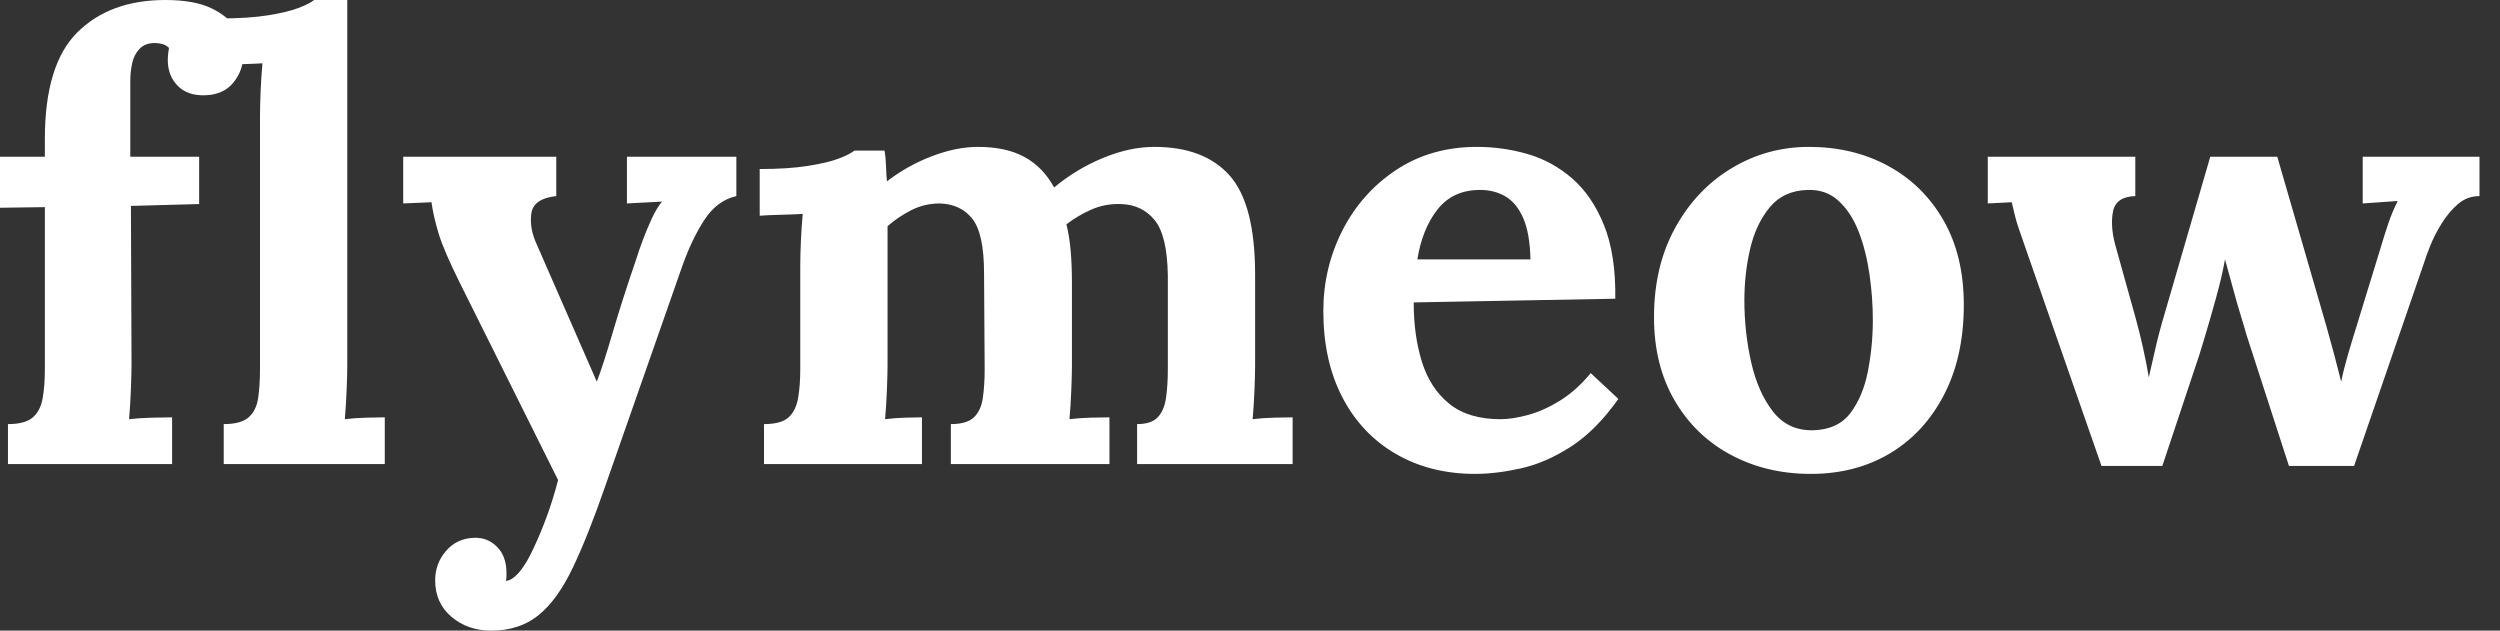 <svg baseProfile="full" height="28" version="1.1" viewBox="0 0 111 28" width="111" xmlns="http://www.w3.org/2000/svg" xmlns:ev="http://www.w3.org/2001/xml-events" xmlns:xlink="http://www.w3.org/1999/xlink"><rect x="0" y="0" width="111" height="28" fill="#333333" stroke="none"/><defs /><g><path d="M2.811 6.168Q2.811 2.865 4.257 1.433Q5.704 0.0 8.16 0.0Q9.442 0.0 10.207 0.368Q10.971 0.737 11.298 1.283Q11.626 1.828 11.626 2.402Q11.626 3.111 11.189 3.657Q10.752 4.203 9.934 4.23Q9.142 4.257 8.706 3.807Q8.269 3.357 8.269 2.674Q8.269 2.538 8.283 2.402Q8.296 2.265 8.324 2.129Q8.187 1.992 8.01 1.951Q7.832 1.91 7.696 1.91Q7.259 1.91 7.014 2.17Q6.768 2.429 6.686 2.811Q6.604 3.193 6.604 3.602V6.959H9.661V9.06L6.632 9.142L6.659 16.156Q6.659 16.538 6.632 17.261Q6.604 17.984 6.55 18.612Q7.014 18.558 7.6 18.544Q8.187 18.53 8.46 18.53V20.604H1.173V18.83Q1.938 18.83 2.279 18.53Q2.62 18.23 2.715 17.671Q2.811 17.111 2.811 16.402V9.197L0.819 9.224V6.959H2.811Z M10.752 18.83Q11.517 18.83 11.858 18.53Q12.199 18.23 12.281 17.671Q12.363 17.111 12.363 16.402V5.185Q12.363 4.694 12.39 4.053Q12.417 3.411 12.472 2.811Q12.035 2.838 11.448 2.852Q10.862 2.865 10.561 2.893V0.819Q11.844 0.819 12.704 0.682Q13.563 0.546 14.068 0.355Q14.573 0.164 14.764 0.0H16.238V16.211Q16.238 16.593 16.211 17.288Q16.183 17.984 16.129 18.612Q16.593 18.558 17.111 18.544Q17.63 18.53 17.903 18.53V20.604H10.752Z M22.624 28.0Q21.587 28.0 20.864 27.386Q20.14 26.772 20.14 25.762Q20.14 25.025 20.618 24.466Q21.096 23.906 21.86 23.879Q22.46 23.852 22.883 24.275Q23.306 24.698 23.306 25.435Q23.306 25.517 23.306 25.598Q23.306 25.68 23.279 25.789Q23.333 25.789 23.415 25.762Q23.661 25.68 23.947 25.312Q24.234 24.943 24.507 24.343Q24.807 23.715 25.094 22.938Q25.38 22.16 25.598 21.314L21.287 12.663Q20.522 11.135 20.29 10.357Q20.058 9.579 19.977 8.979L18.721 9.033V6.959H25.517V8.706Q24.507 8.815 24.411 9.47Q24.316 10.125 24.643 10.834L27.318 16.947Q27.591 16.238 28.027 14.75Q28.464 13.263 29.064 11.517Q29.173 11.162 29.351 10.684Q29.528 10.207 29.747 9.729Q29.965 9.251 30.211 8.951L28.655 9.033V6.959H33.513V8.706Q32.667 8.897 32.107 9.743Q31.548 10.589 31.111 11.817L27.7 21.559Q26.936 23.77 26.253 25.203Q25.571 26.635 24.725 27.318Q23.879 28.0 22.624 28.0Z M34.741 20.604V18.83Q35.505 18.83 35.832 18.53Q36.16 18.23 36.255 17.671Q36.351 17.111 36.351 16.402V11.817Q36.351 11.326 36.378 10.712Q36.405 10.097 36.46 9.497Q36.023 9.524 35.437 9.538Q34.85 9.552 34.55 9.579V7.505Q35.805 7.505 36.678 7.368Q37.552 7.232 38.057 7.041Q38.561 6.85 38.752 6.686H40.09Q40.144 6.959 40.158 7.368Q40.172 7.778 40.199 8.051Q41.127 7.341 42.205 6.932Q43.283 6.522 44.238 6.522Q45.493 6.522 46.312 6.973Q47.131 7.423 47.622 8.324Q48.604 7.505 49.791 7.014Q50.979 6.522 52.07 6.522Q54.281 6.522 55.413 7.791Q56.546 9.06 56.546 12.199V16.211Q56.546 16.593 56.519 17.288Q56.491 17.984 56.437 18.612Q56.873 18.558 57.405 18.544Q57.938 18.53 58.211 18.53V20.604H51.306V18.83Q51.934 18.83 52.22 18.53Q52.507 18.23 52.589 17.671Q52.671 17.111 52.671 16.402V12.226Q52.643 10.452 52.084 9.77Q51.524 9.088 50.596 9.06Q49.887 9.033 49.273 9.306Q48.659 9.579 48.168 9.961Q48.304 10.507 48.359 11.162Q48.413 11.817 48.413 12.554Q48.413 13.481 48.413 14.382Q48.413 15.283 48.413 16.211Q48.413 16.593 48.386 17.288Q48.359 17.984 48.304 18.612Q48.741 18.558 49.259 18.544Q49.778 18.53 50.078 18.53V20.604H43.037V18.83Q43.747 18.83 44.06 18.53Q44.374 18.23 44.456 17.671Q44.538 17.111 44.538 16.402L44.511 12.144Q44.511 10.37 43.992 9.715Q43.474 9.06 42.546 9.033Q41.864 9.033 41.277 9.333Q40.69 9.634 40.226 10.043Q40.226 10.398 40.226 10.725Q40.226 11.053 40.226 11.407V16.211Q40.226 16.593 40.199 17.288Q40.172 17.984 40.117 18.612Q40.554 18.558 41.018 18.544Q41.481 18.53 41.754 18.53V20.604Z M66.316 21.041Q64.324 21.041 62.795 20.154Q61.267 19.267 60.421 17.643Q59.575 16.019 59.575 13.809Q59.575 11.899 60.421 10.234Q61.267 8.569 62.809 7.546Q64.351 6.522 66.398 6.522Q67.544 6.522 68.635 6.836Q69.727 7.15 70.614 7.914Q71.501 8.678 72.033 9.988Q72.565 11.298 72.538 13.263L63.587 13.427Q63.587 14.901 63.955 16.074Q64.324 17.248 65.17 17.93Q66.016 18.612 67.435 18.612Q67.981 18.612 68.676 18.421Q69.372 18.23 70.096 17.78Q70.819 17.329 71.446 16.565L72.674 17.712Q71.692 19.103 70.573 19.827Q69.454 20.55 68.349 20.795Q67.244 21.041 66.316 21.041ZM63.75 11.517H68.772Q68.745 10.37 68.458 9.702Q68.172 9.033 67.68 8.733Q67.189 8.433 66.534 8.433Q65.333 8.433 64.651 9.292Q63.969 10.152 63.75 11.517Z M81.216 21.041Q79.251 21.041 77.669 20.195Q76.086 19.349 75.172 17.78Q74.257 16.211 74.257 14.082Q74.257 11.817 75.199 10.111Q76.14 8.405 77.71 7.464Q79.279 6.522 81.135 6.522Q83.099 6.522 84.655 7.368Q86.211 8.214 87.111 9.784Q88.012 11.353 88.012 13.536Q88.012 15.828 87.138 17.52Q86.265 19.212 84.737 20.127Q83.209 21.041 81.216 21.041ZM81.326 19.103Q82.417 19.076 82.977 18.339Q83.536 17.602 83.754 16.483Q83.973 15.365 83.973 14.218Q83.973 13.209 83.823 12.172Q83.673 11.135 83.345 10.288Q83.018 9.442 82.458 8.924Q81.899 8.405 81.08 8.433Q80.016 8.46 79.402 9.197Q78.788 9.934 78.528 11.039Q78.269 12.144 78.269 13.345Q78.269 14.737 78.569 16.074Q78.869 17.411 79.538 18.271Q80.207 19.131 81.326 19.103Z M94.125 20.686 90.823 11.216Q90.577 10.507 90.454 10.152Q90.331 9.797 90.277 9.552Q90.222 9.306 90.14 8.979L89.076 9.033V6.959H95.626V8.706Q94.78 8.733 94.643 9.361Q94.507 9.988 94.725 10.834L95.653 14.164Q95.817 14.764 95.967 15.433Q96.117 16.101 96.226 16.756Q96.363 16.183 96.513 15.501Q96.663 14.819 96.963 13.809L98.955 6.959H101.93L104.113 14.491Q104.277 15.064 104.454 15.733Q104.632 16.402 104.768 16.947Q104.877 16.402 105.068 15.747Q105.259 15.092 105.423 14.573L106.487 11.107Q106.706 10.37 106.869 9.893Q107.033 9.415 107.279 8.924L105.723 9.033V6.959H110.908V8.706Q110.363 8.706 109.953 9.06Q109.544 9.415 109.23 9.92Q108.916 10.425 108.725 10.903Q108.534 11.38 108.452 11.653L105.341 20.686H102.448L100.565 14.873Q100.483 14.573 100.306 14.0Q100.129 13.427 99.951 12.758Q99.774 12.09 99.61 11.517Q99.474 12.281 99.201 13.263Q98.928 14.246 98.682 15.064Q98.437 15.883 98.327 16.183L96.827 20.686Z " fill="rgb(255,255,255)" transform="translate(-0.819, 0)" /></g></svg>